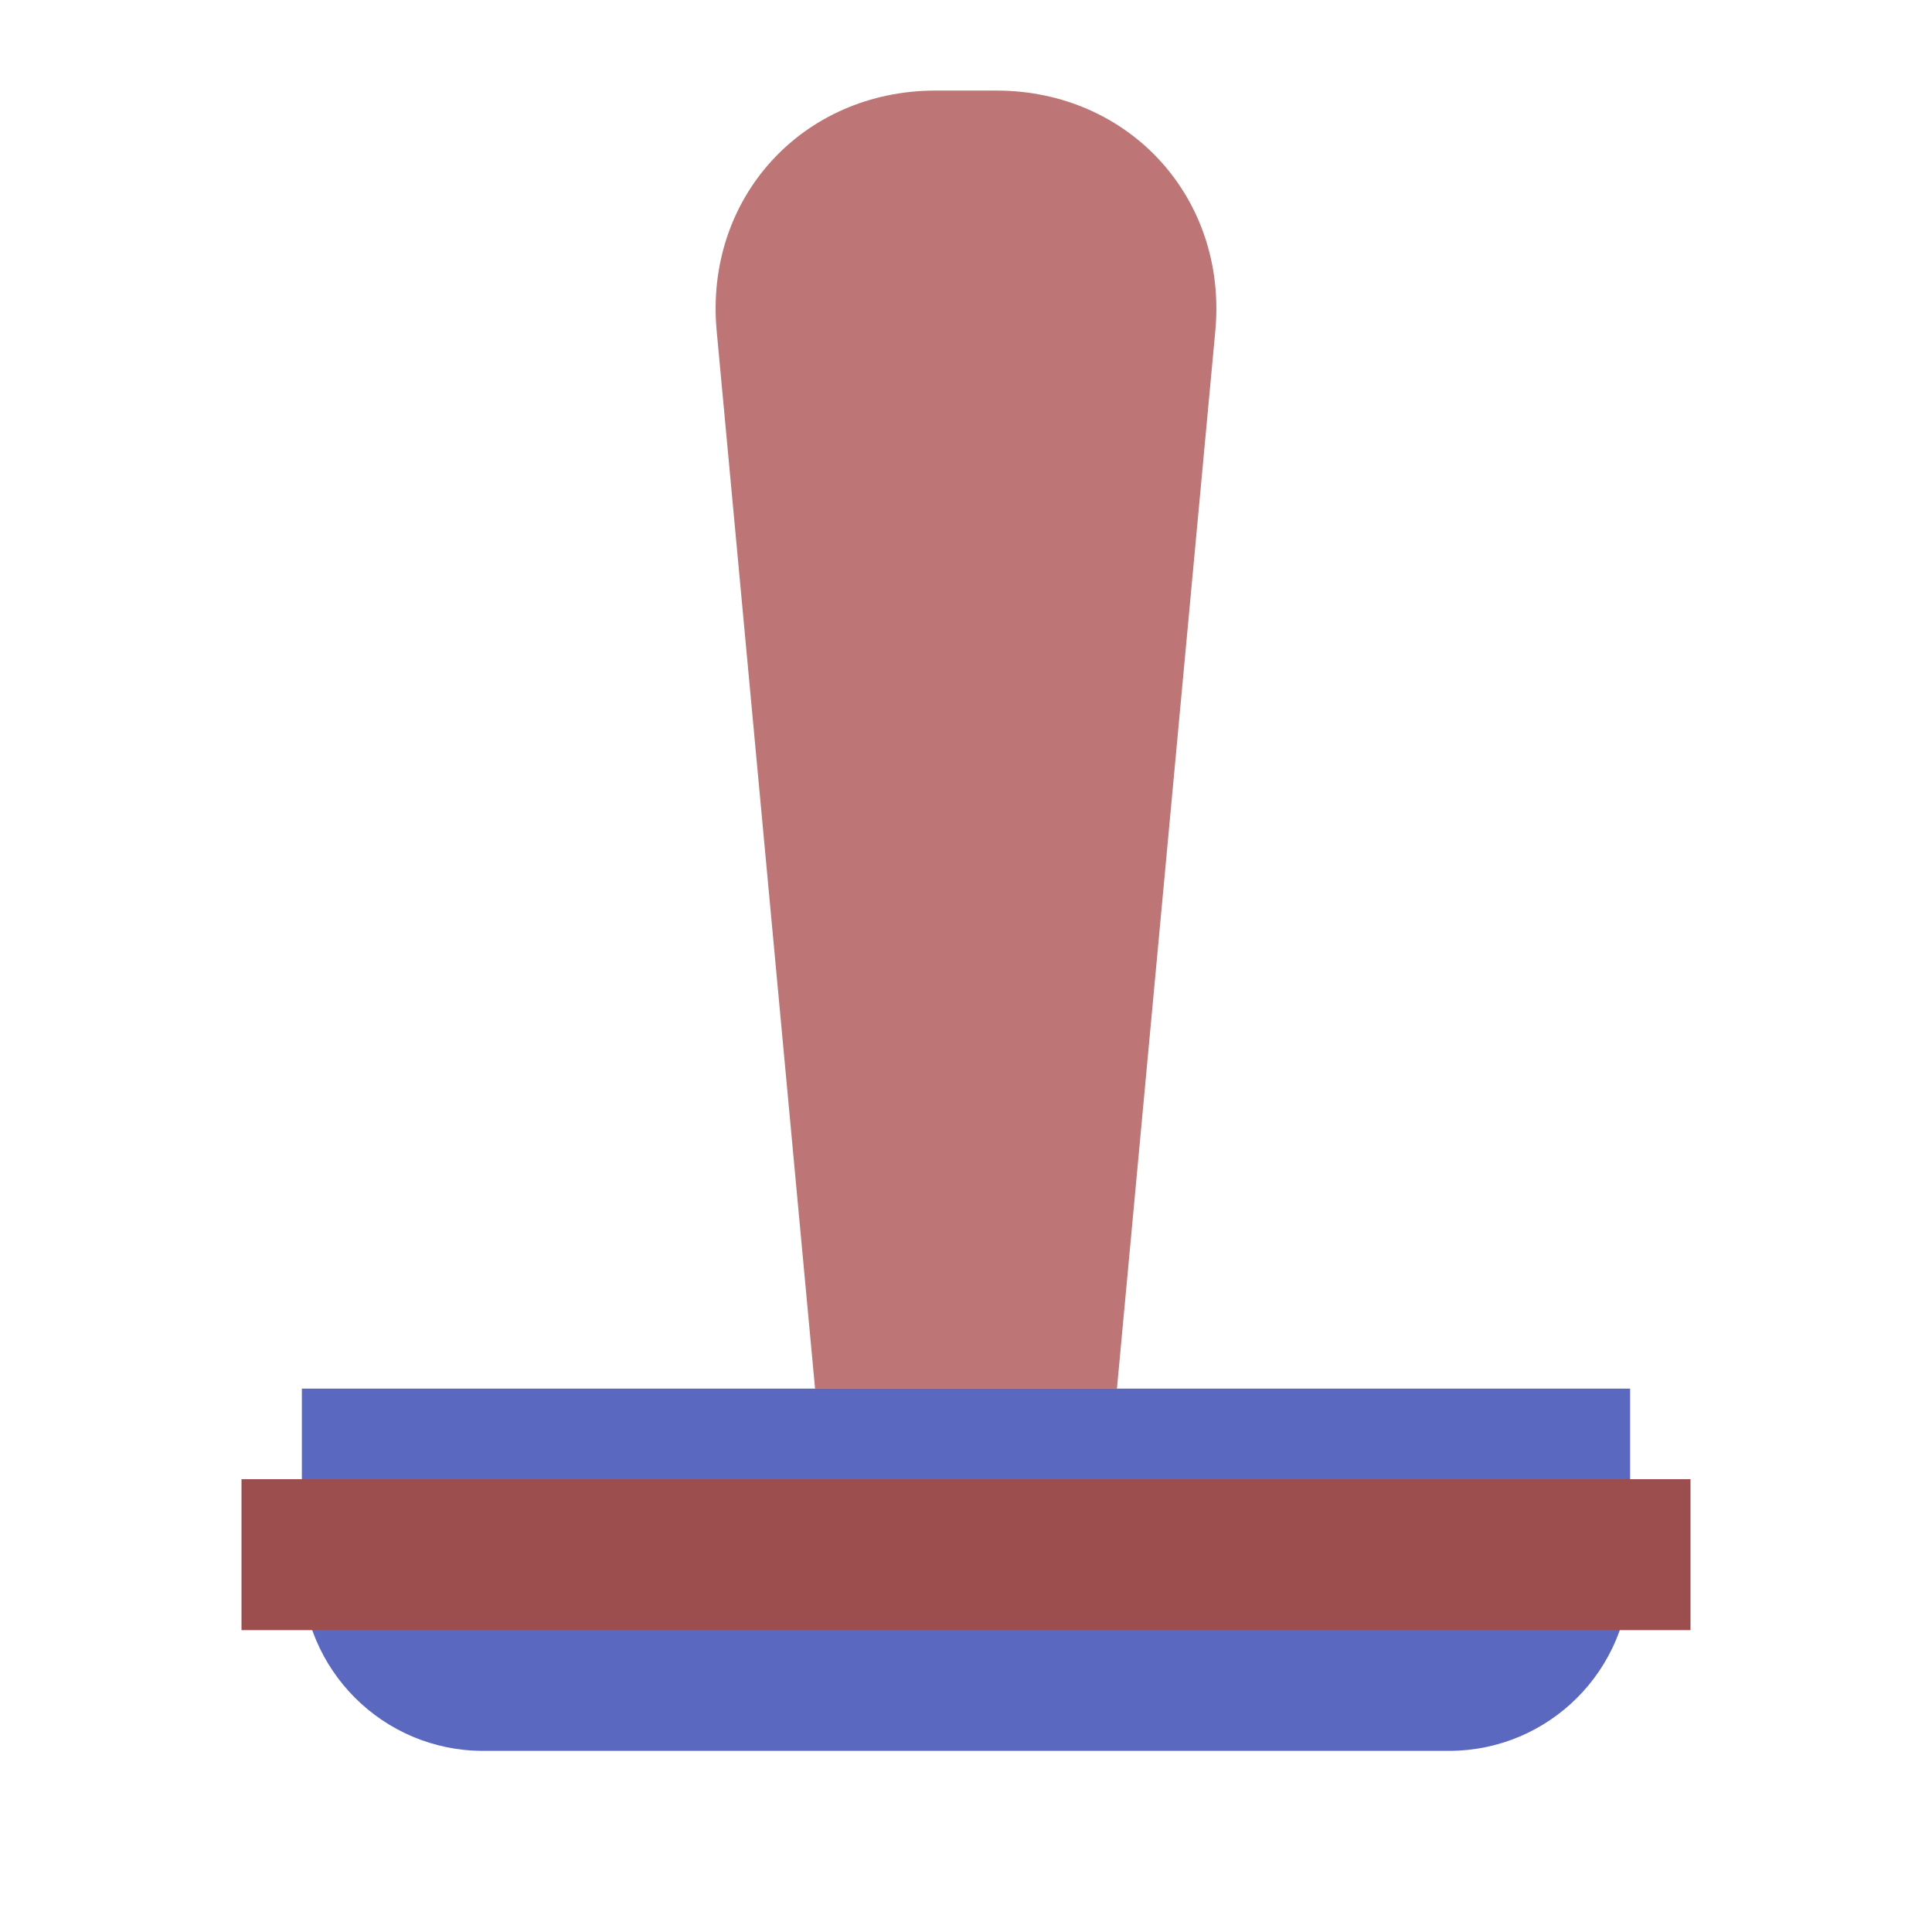 <?xml version="1.0" encoding="utf-8"?><!-- Скачано с сайта svg4.ru / Downloaded from svg4.ru -->
<svg width="800px" height="800px" viewBox="0 0 64 64" xmlns="http://www.w3.org/2000/svg">
  <g fill="none" fill-rule="evenodd">
    <path fill="#BD7575" d="M23.741,10.962 C23.332,6.565 26.578,3 31,3 L33,3 C37.418,3 40.668,6.574 40.259,10.962 L37,46 L27,46 L23.741,10.962 Z"/>
    <path fill="#5B68C0" d="M10,46 L54,46 L54,52 C54,55.314 51.314,58 47.997,58 L16.003,58 C12.688,58 10,55.307 10,52 L10,46 Z"/>
    <polygon fill="#9C4D4D" points="8 49 56 49 56 54 8 54"/>
  </g>
</svg>